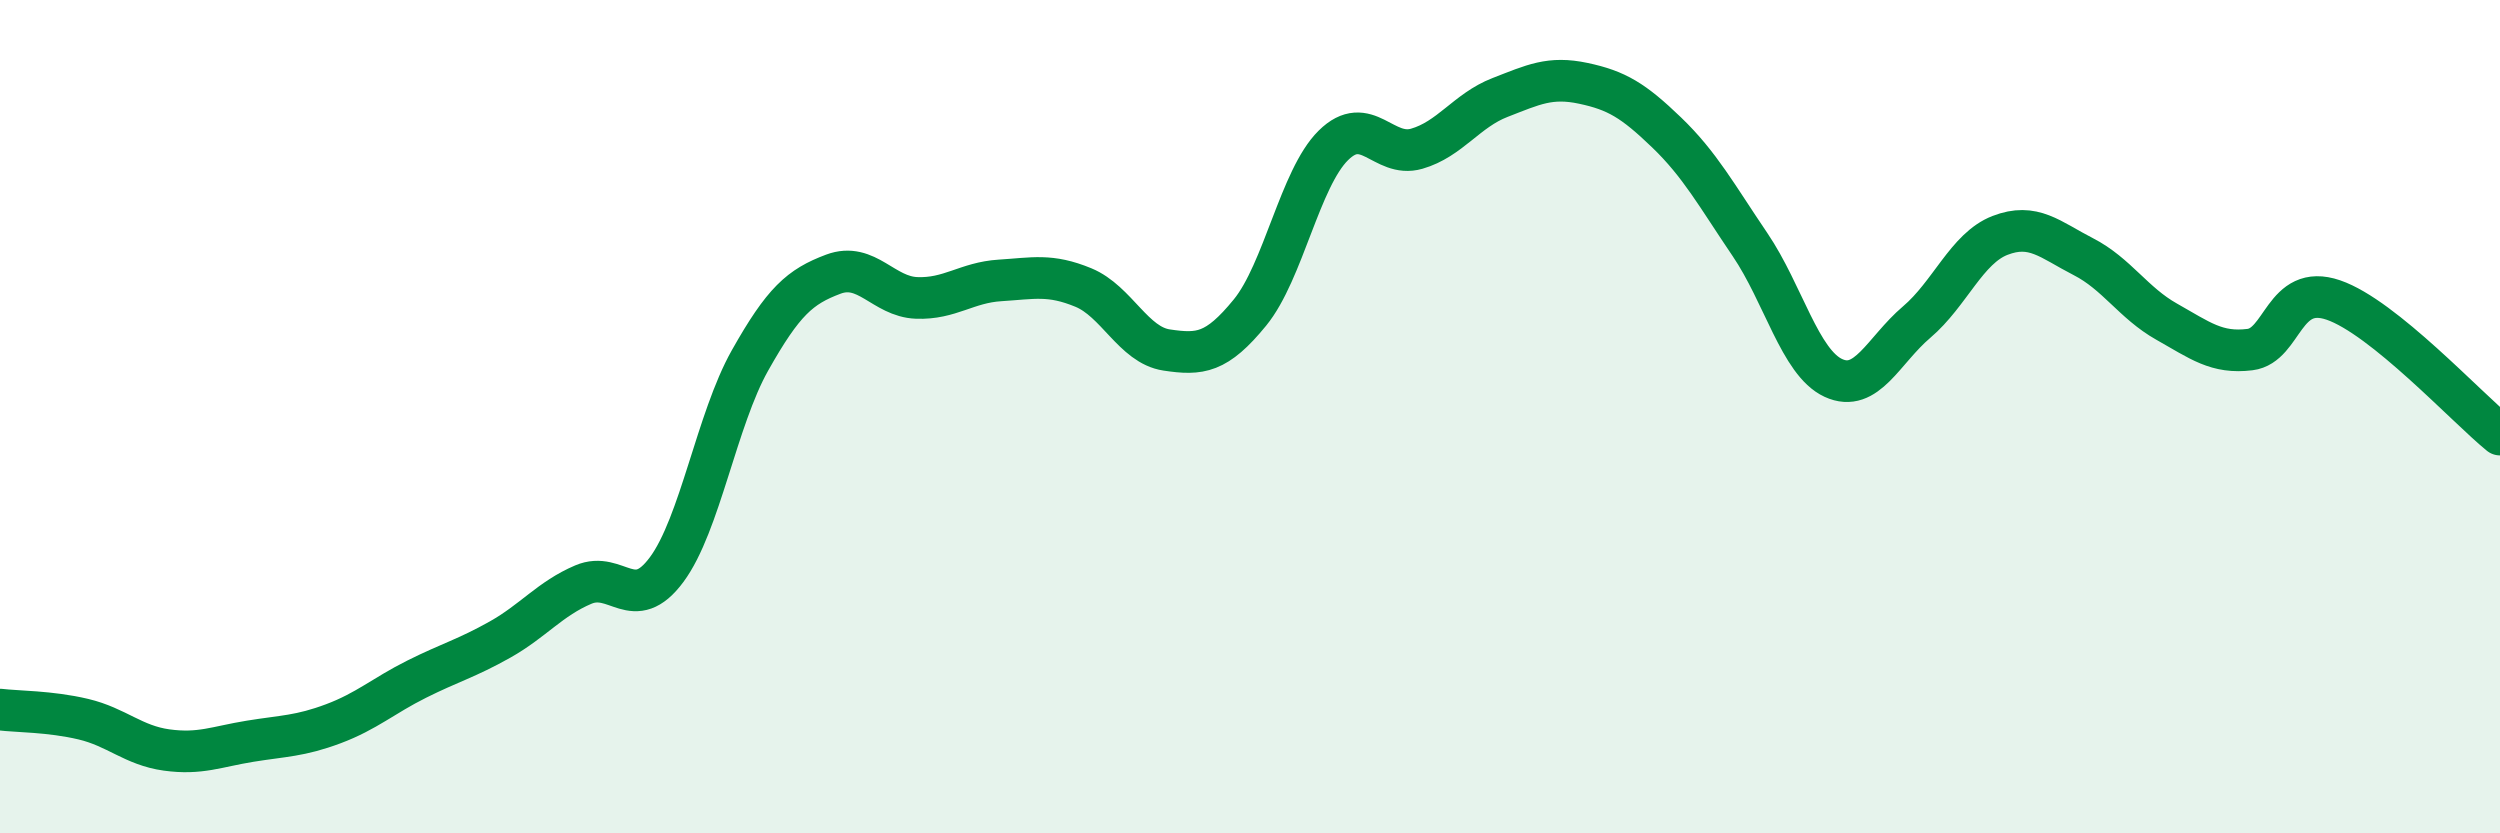 
    <svg width="60" height="20" viewBox="0 0 60 20" xmlns="http://www.w3.org/2000/svg">
      <path
        d="M 0,17.03 C 0.4,17.08 1.2,17.07 2,17.26 C 2.8,17.45 3.2,17.89 4,18 C 4.8,18.11 5.2,17.92 6,17.79 C 6.8,17.66 7.2,17.67 8,17.37 C 8.8,17.07 9.2,16.7 10,16.3 C 10.8,15.9 11.2,15.8 12,15.35 C 12.8,14.9 13.2,14.37 14,14.03 C 14.8,13.69 15.2,14.75 16,13.67 C 16.8,12.59 17.2,10.07 18,8.65 C 18.8,7.23 19.2,6.88 20,6.58 C 20.8,6.28 21.2,7.12 22,7.15 C 22.8,7.18 23.2,6.78 24,6.73 C 24.8,6.68 25.2,6.57 26,6.9 C 26.8,7.23 27.2,8.28 28,8.4 C 28.8,8.52 29.2,8.48 30,7.5 C 30.8,6.52 31.2,4.28 32,3.49 C 32.8,2.7 33.2,3.8 34,3.57 C 34.8,3.34 35.2,2.65 36,2.34 C 36.8,2.03 37.2,1.83 38,2 C 38.8,2.17 39.2,2.41 40,3.18 C 40.8,3.95 41.2,4.69 42,5.87 C 42.8,7.05 43.2,8.7 44,9.07 C 44.8,9.44 45.2,8.41 46,7.73 C 46.8,7.05 47.2,5.96 48,5.65 C 48.8,5.34 49.2,5.75 50,6.16 C 50.8,6.57 51.2,7.27 52,7.72 C 52.8,8.17 53.2,8.49 54,8.39 C 54.8,8.29 54.8,6.79 56,7.2 C 57.2,7.61 59.2,9.78 60,10.43L60 20L0 20Z"
        fill="#008740"
        opacity="0.1"
        stroke-linecap="round"
        stroke-linejoin="round"
      />
      <path
        d="M 0,17.03 C 0.4,17.08 1.2,17.07 2,17.26 C 2.8,17.45 3.2,17.89 4,18 C 4.8,18.11 5.2,17.92 6,17.79 C 6.8,17.66 7.2,17.67 8,17.37 C 8.8,17.07 9.2,16.7 10,16.3 C 10.8,15.9 11.2,15.8 12,15.35 C 12.8,14.9 13.2,14.37 14,14.03 C 14.8,13.69 15.2,14.75 16,13.67 C 16.8,12.59 17.2,10.07 18,8.65 C 18.8,7.23 19.2,6.88 20,6.58 C 20.8,6.28 21.2,7.12 22,7.15 C 22.8,7.18 23.2,6.78 24,6.73 C 24.8,6.68 25.2,6.57 26,6.9 C 26.8,7.23 27.2,8.28 28,8.4 C 28.8,8.52 29.2,8.48 30,7.5 C 30.8,6.52 31.2,4.28 32,3.49 C 32.8,2.7 33.2,3.8 34,3.57 C 34.8,3.34 35.2,2.65 36,2.34 C 36.8,2.03 37.2,1.83 38,2 C 38.8,2.17 39.2,2.41 40,3.18 C 40.8,3.95 41.2,4.69 42,5.87 C 42.8,7.05 43.2,8.7 44,9.07 C 44.8,9.44 45.2,8.41 46,7.73 C 46.8,7.05 47.2,5.96 48,5.65 C 48.8,5.34 49.2,5.75 50,6.16 C 50.8,6.57 51.2,7.27 52,7.72 C 52.8,8.17 53.2,8.49 54,8.39 C 54.8,8.29 54.8,6.79 56,7.2 C 57.2,7.61 59.2,9.78 60,10.43"
        stroke="#008740"
        stroke-width="1"
        fill="none"
        stroke-linecap="round"
        stroke-linejoin="round"
      />
    </svg>
  